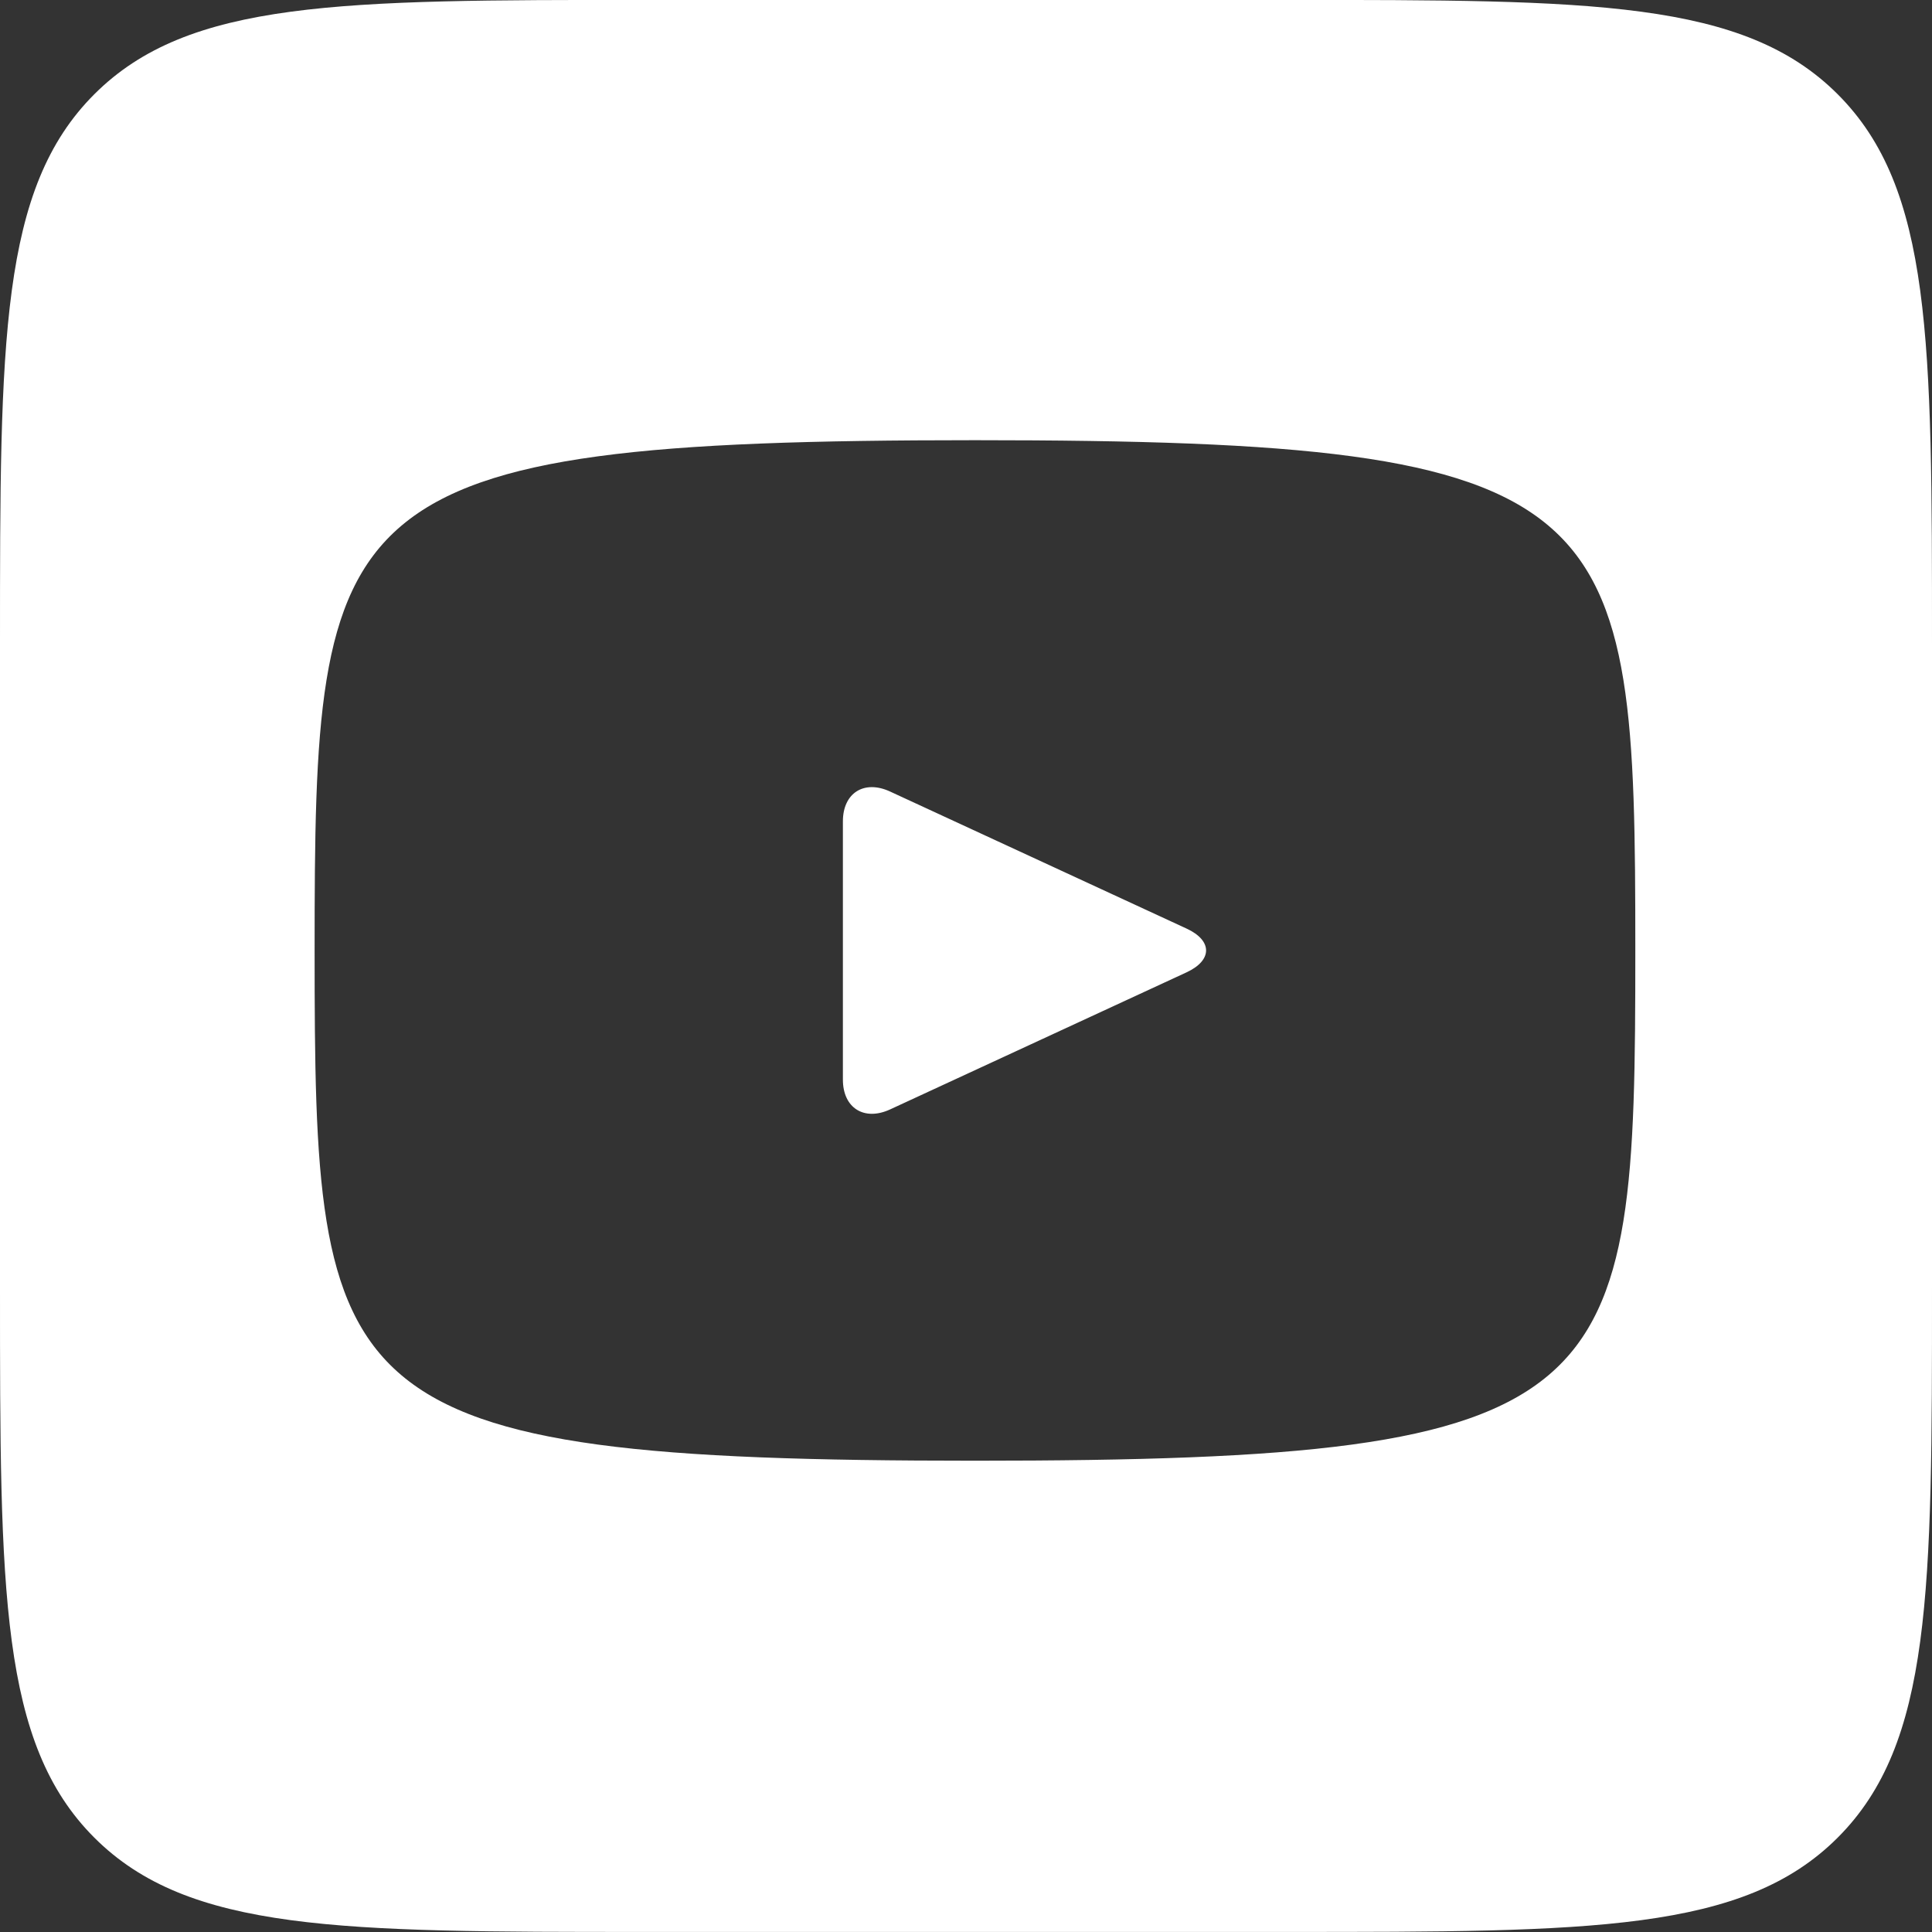 <?xml version="1.0" encoding="UTF-8"?> <svg xmlns="http://www.w3.org/2000/svg" width="32" height="32" viewBox="0 0 32 32" fill="none"><rect x="0" y="0" width="32" height="32" fill="#333333" stroke="none"/><path fill-rule="evenodd" clip-rule="evenodd" d="M1.562 1.561C0 3.123 0 5.637 0 10.666V21.332C0 26.361 0 28.875 1.562 30.437C3.124 31.999 5.638 31.999 10.667 31.999H21.333C26.362 31.999 28.876 31.999 30.438 30.437C32 28.875 32 26.361 32 21.332V10.666C32 5.637 32 3.123 30.438 1.561C28.876 -0.001 26.362 -0.001 21.333 -0.001H10.667C5.638 -0.001 3.124 -0.001 1.562 1.561ZM14.742 13.11L19.655 15.381C20.084 15.58 20.084 15.905 19.653 16.105L14.742 18.376C14.313 18.573 13.961 18.352 13.961 17.882V13.604C13.961 13.133 14.313 12.912 14.742 13.11ZM5.211 15.743C5.211 23.234 5.399 24.194 16.148 24.194C26.898 24.194 27.086 23.234 27.086 15.743C27.086 8.251 26.898 7.291 16.148 7.291C5.399 7.291 5.211 8.251 5.211 15.743Z" fill="white"></path></svg> 